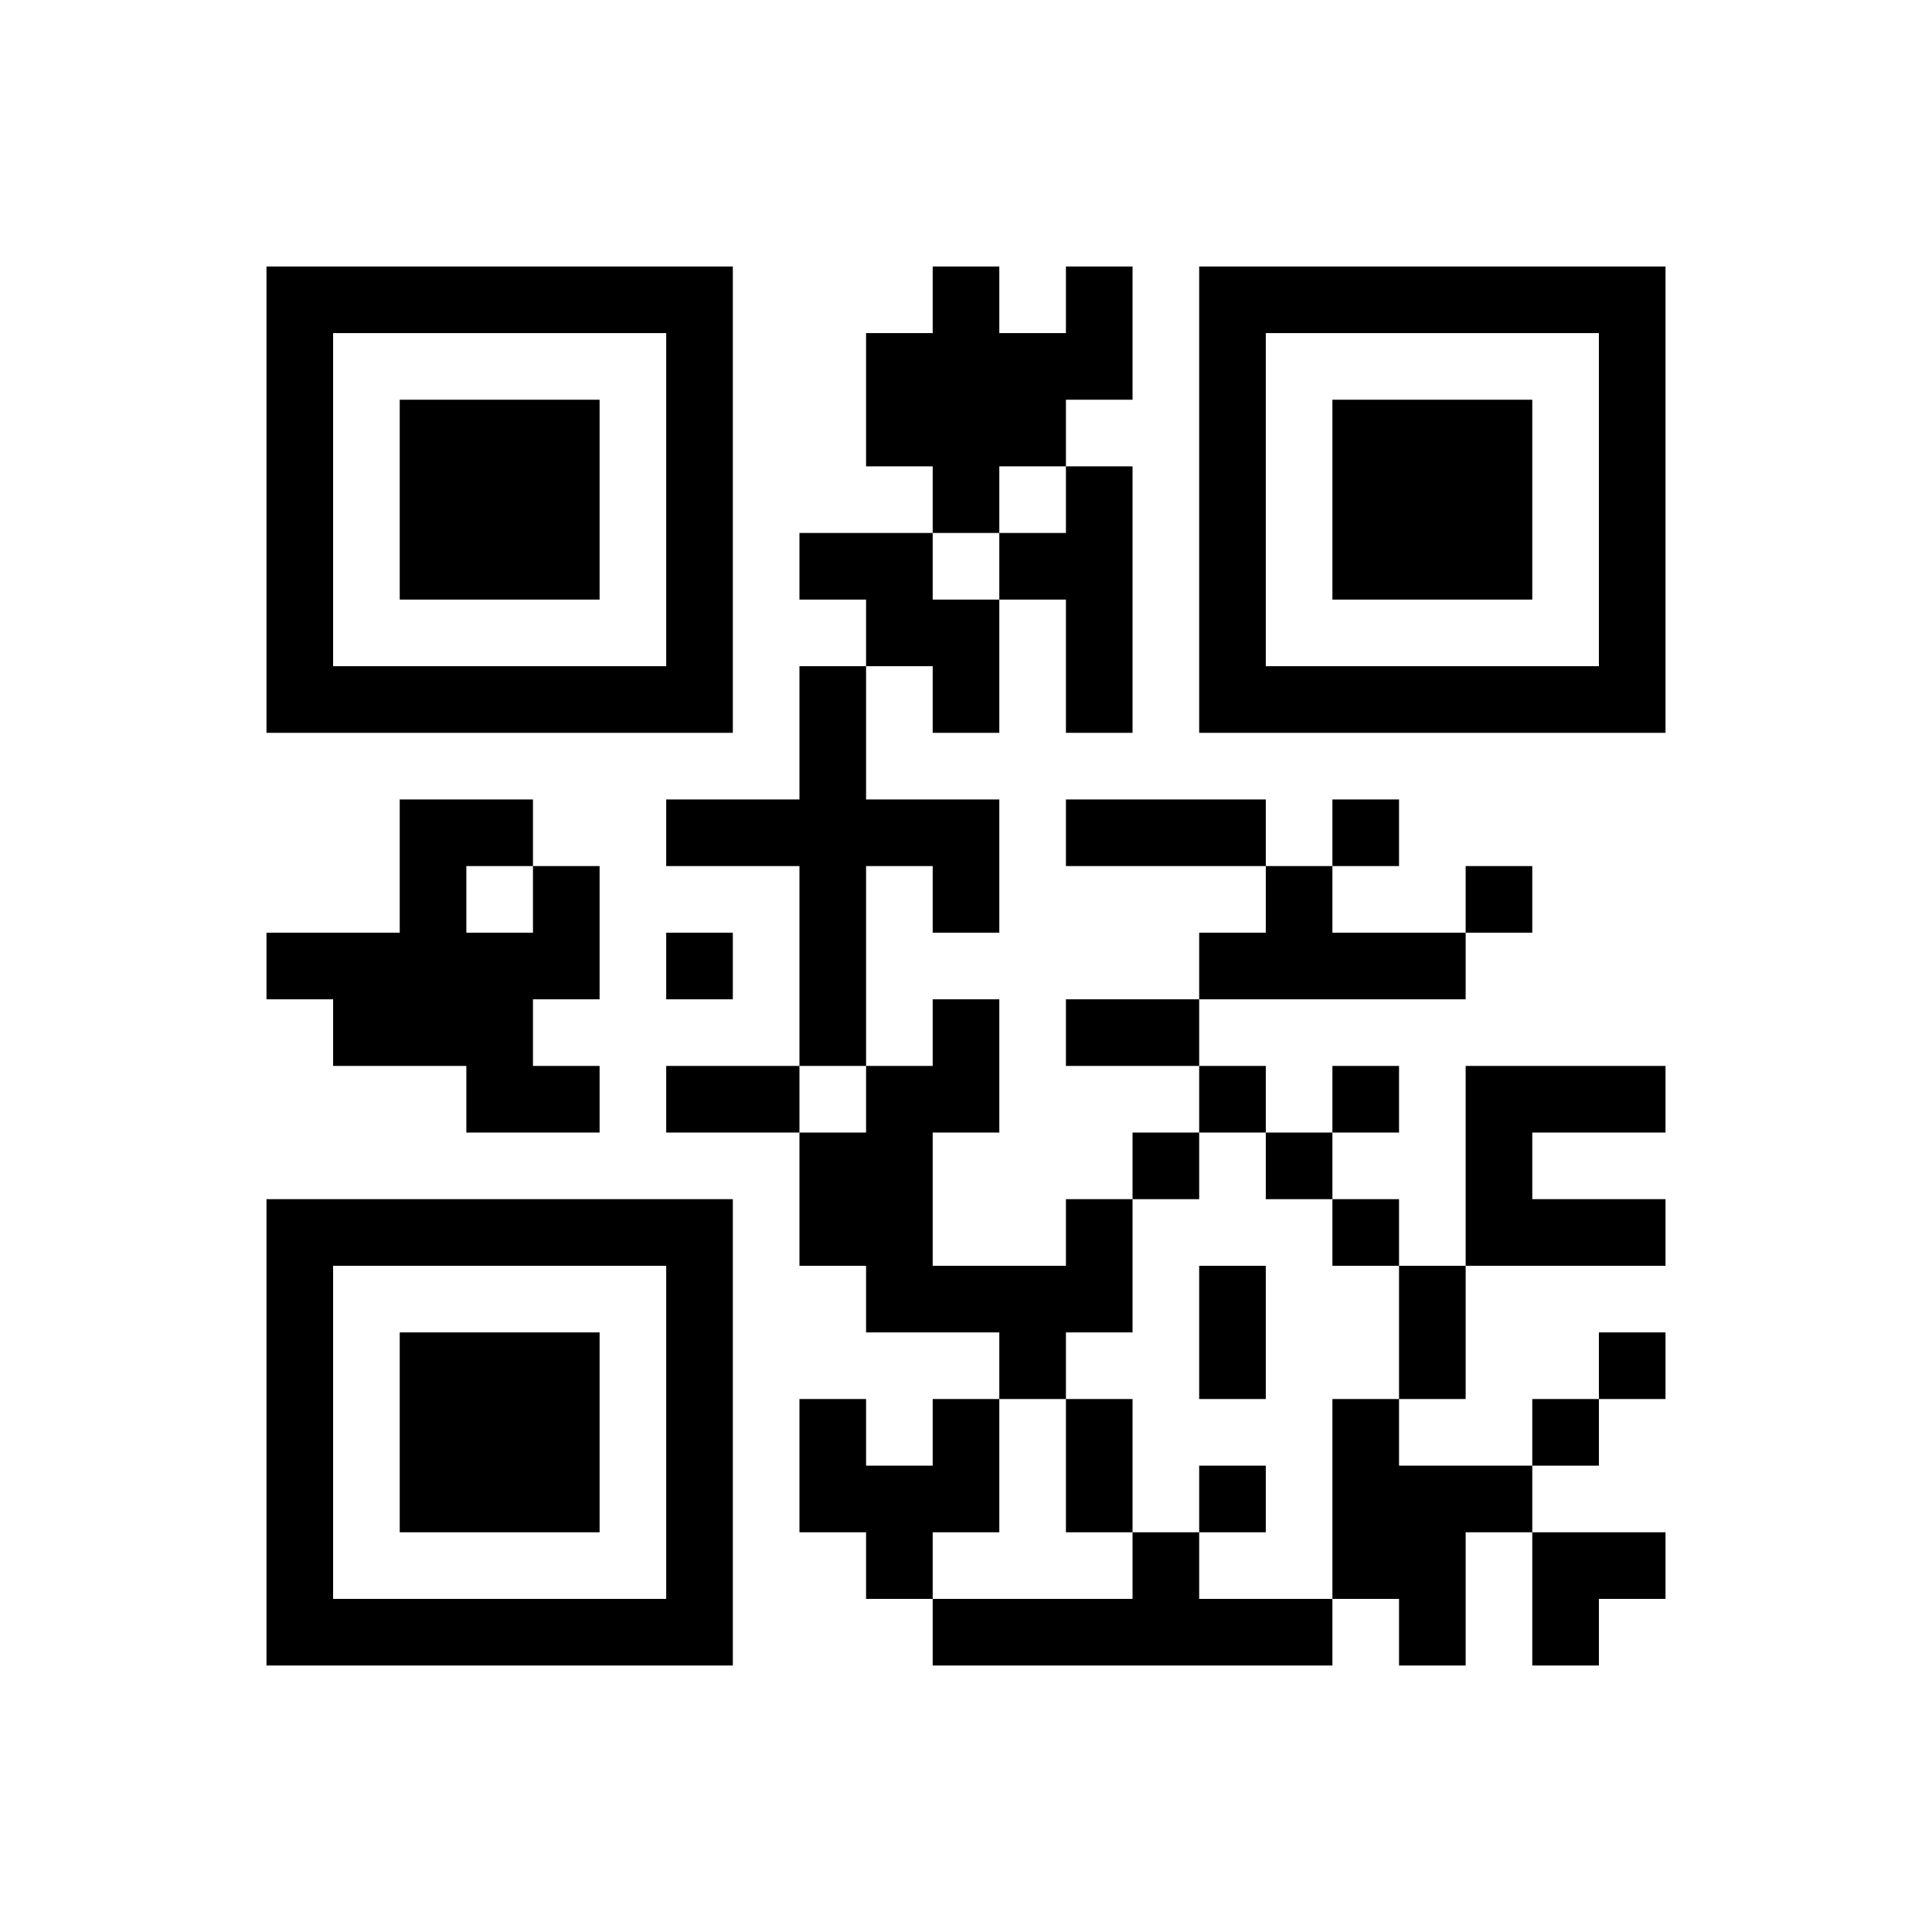 ﻿<?xml version="1.0" encoding="UTF-8"?>
<!DOCTYPE svg PUBLIC "-//W3C//DTD SVG 1.1//EN" "http://www.w3.org/Graphics/SVG/1.1/DTD/svg11.dtd">
<svg xmlns="http://www.w3.org/2000/svg" version="1.1" viewBox="0 0 29 29" stroke="none">
	<rect width="100%" height="100%" fill="#ffffff"/>
	<path d="M4,4h7v1h-7z M14,4h1v4h-1z M16,4h1v2h-1z M18,4h7v1h-7z M4,5h1v6h-1z M10,5h1v6h-1z M13,5h1v2h-1z M15,5h1v2h-1z M18,5h1v6h-1z M24,5h1v6h-1z M6,6h3v3h-3z M20,6h3v3h-3z M16,7h1v4h-1z M12,8h2v1h-2z M15,8h1v1h-1z M13,9h2v1h-2z M5,10h5v1h-5z M12,10h1v6h-1z M14,10h1v1h-1z M19,10h5v1h-5z M6,12h1v4h-1z M7,12h1v1h-1z M10,12h2v1h-2z M13,12h2v1h-2z M16,12h3v1h-3z M20,12h1v1h-1z M8,13h1v2h-1z M14,13h1v1h-1z M19,13h1v2h-1z M22,13h1v1h-1z M4,14h2v1h-2z M7,14h1v3h-1z M10,14h1v1h-1z M18,14h1v1h-1z M20,14h2v1h-2z M5,15h1v1h-1z M14,15h1v2h-1z M16,15h2v1h-2z M8,16h1v1h-1z M10,16h2v1h-2z M13,16h1v4h-1z M18,16h1v1h-1z M20,16h1v1h-1z M22,16h3v1h-3z M12,17h1v2h-1z M17,17h1v1h-1z M19,17h1v1h-1z M22,17h1v2h-1z M4,18h7v1h-7z M16,18h1v2h-1z M20,18h1v1h-1z M23,18h2v1h-2z M4,19h1v6h-1z M10,19h1v6h-1z M14,19h2v1h-2z M18,19h1v2h-1z M21,19h1v2h-1z M6,20h3v3h-3z M15,20h1v1h-1z M24,20h1v1h-1z M12,21h1v2h-1z M14,21h1v2h-1z M16,21h1v2h-1z M20,21h1v3h-1z M23,21h1v1h-1z M13,22h1v2h-1z M18,22h1v1h-1z M21,22h1v3h-1z M22,22h1v1h-1z M17,23h1v2h-1z M23,23h2v1h-2z M5,24h5v1h-5z M14,24h3v1h-3z M18,24h2v1h-2z M23,24h1v1h-1z" fill="#000000"/>
</svg>

